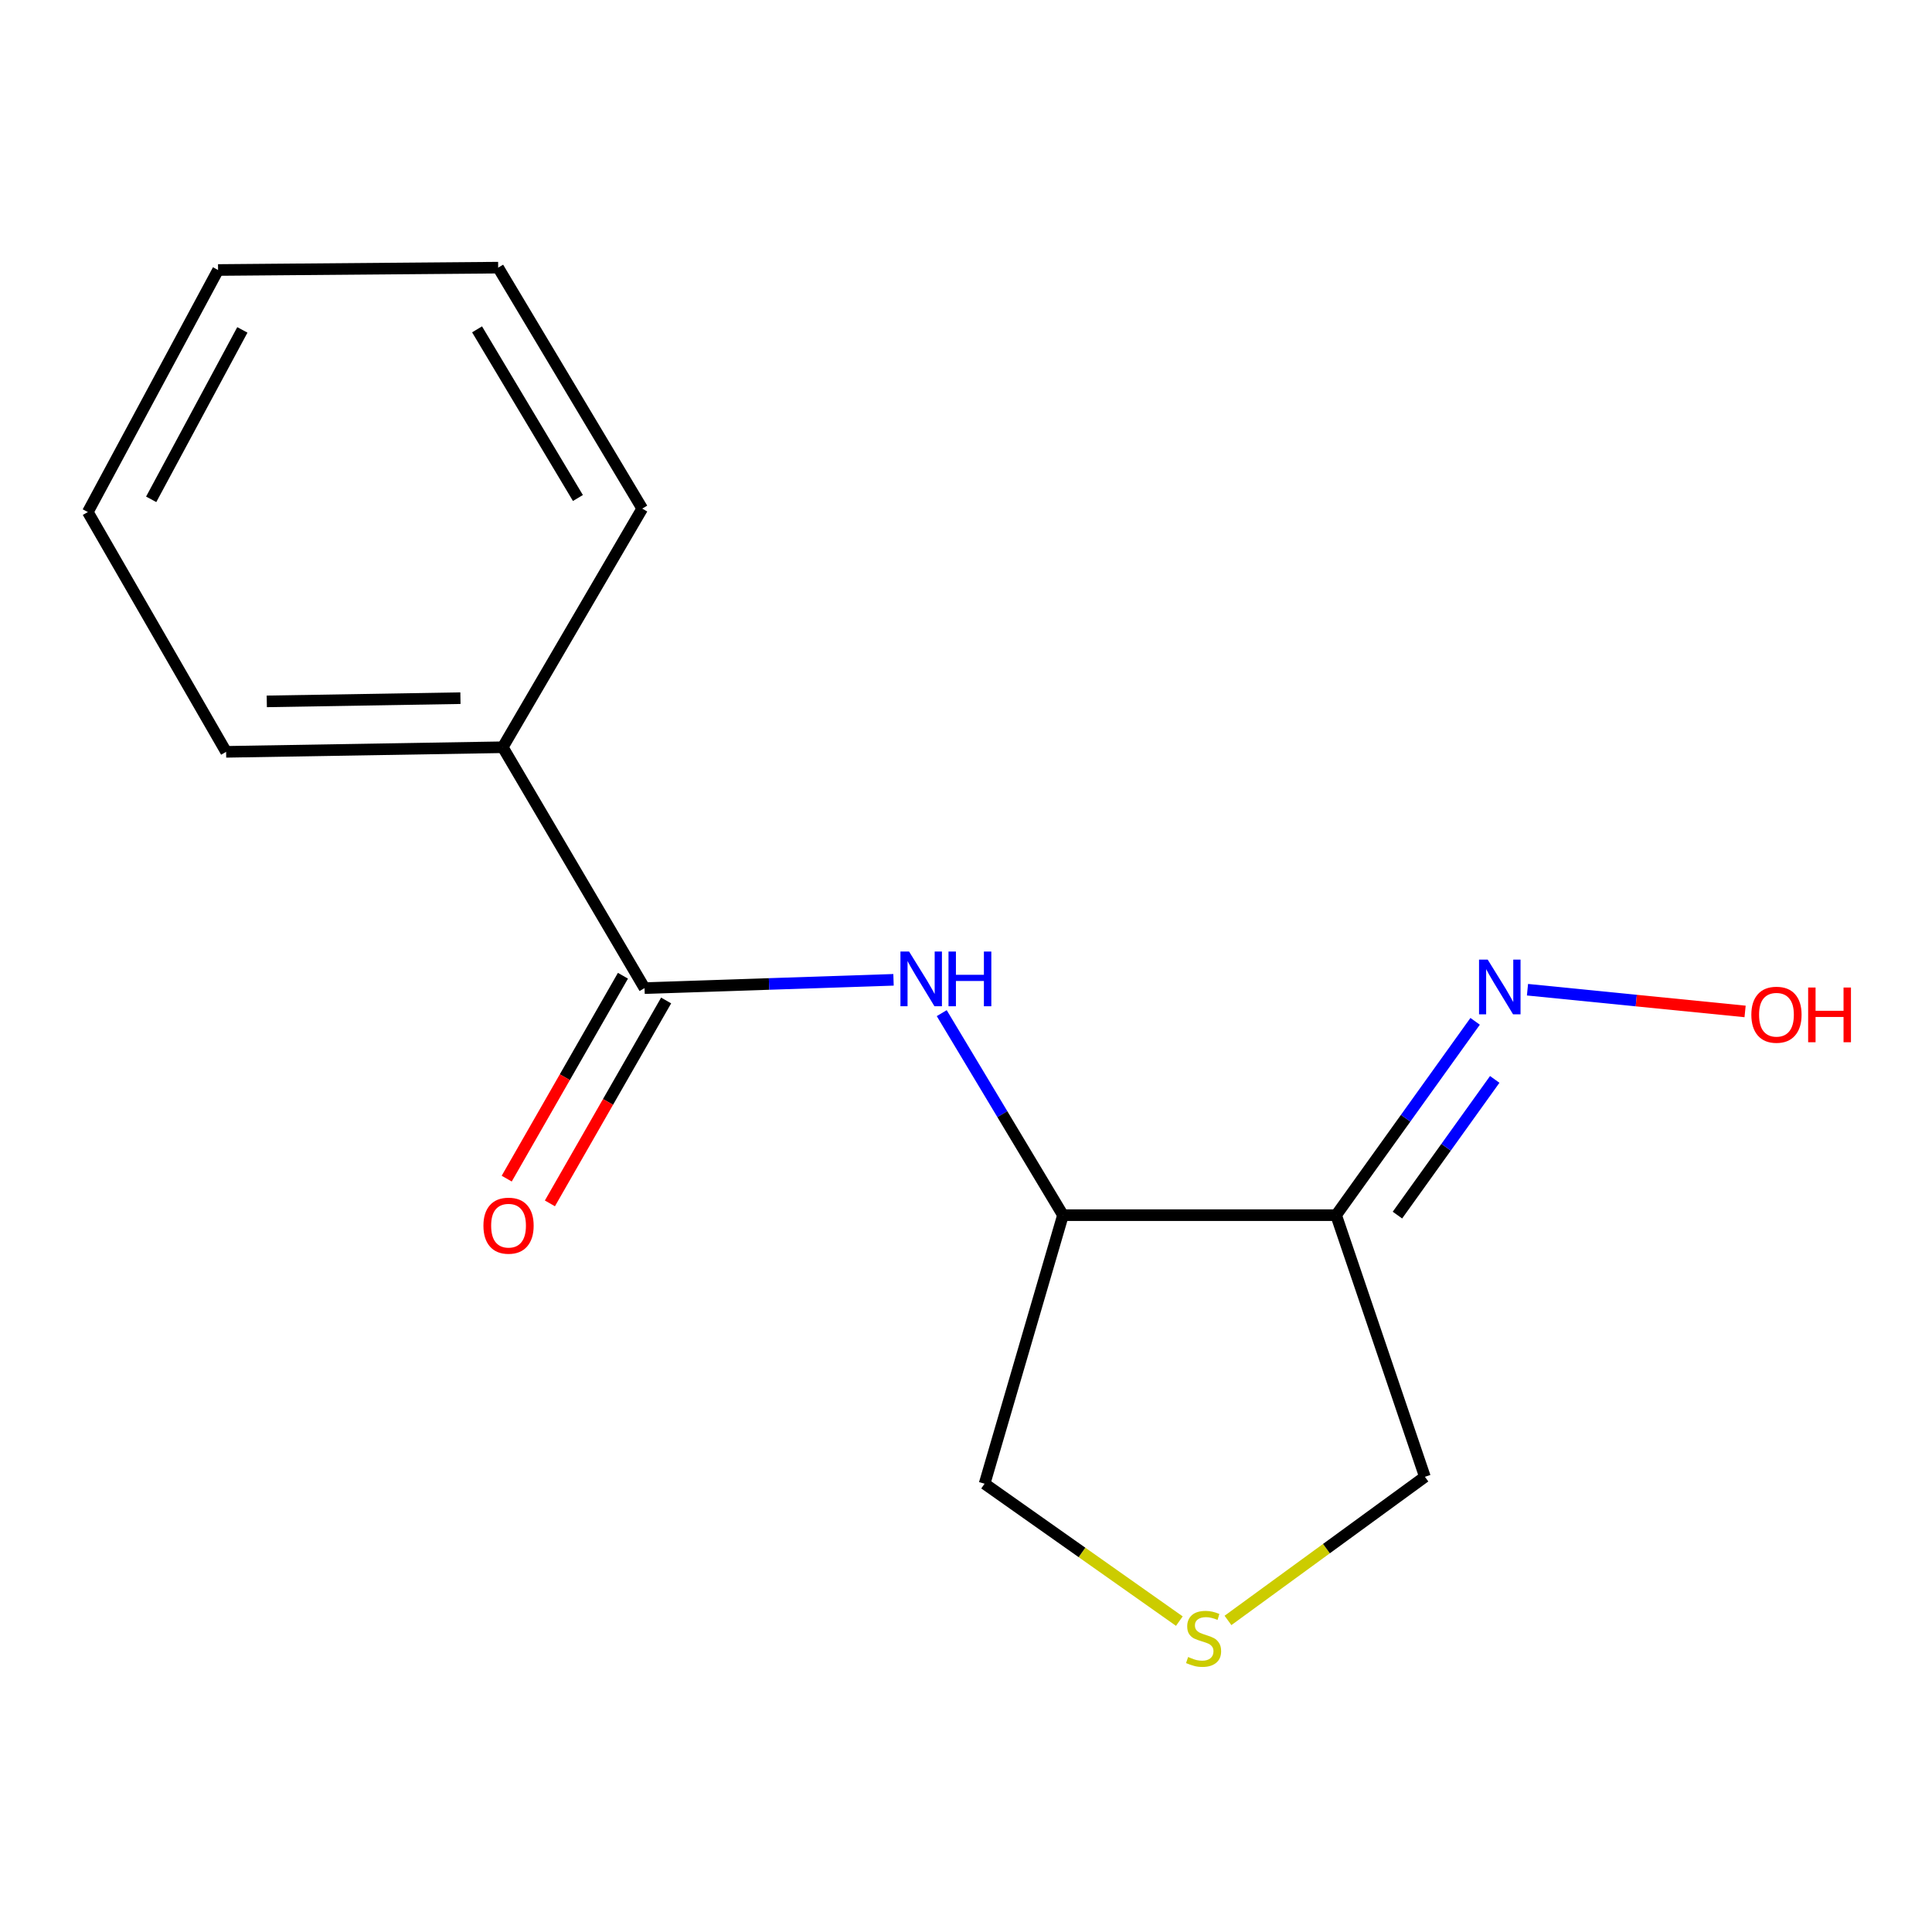 <?xml version='1.0' encoding='iso-8859-1'?>
<svg version='1.1' baseProfile='full'
              xmlns='http://www.w3.org/2000/svg'
                      xmlns:rdkit='http://www.rdkit.org/xml'
                      xmlns:xlink='http://www.w3.org/1999/xlink'
                  xml:space='preserve'
width='1000px' height='1000px' viewBox='0 0 1000 1000'>
<!-- END OF HEADER -->
<rect style='opacity:1.0;fill:#FFFFFF;stroke:none' width='1000' height='1000' x='0' y='0'> </rect>
<path class='bond-2' d='M 691.579,628.971 L 550.191,628.971' style='fill:none;fill-rule:evenodd;stroke:#000000;stroke-width:6px;stroke-linecap:butt;stroke-linejoin:miter;stroke-opacity:1' />
<path class='bond-3' d='M 691.579,628.971 L 727.553,578.804' style='fill:none;fill-rule:evenodd;stroke:#000000;stroke-width:6px;stroke-linecap:butt;stroke-linejoin:miter;stroke-opacity:1' />
<path class='bond-3' d='M 727.553,578.804 L 763.527,528.636' style='fill:none;fill-rule:evenodd;stroke:#0000FF;stroke-width:6px;stroke-linecap:butt;stroke-linejoin:miter;stroke-opacity:1' />
<path class='bond-3' d='M 723.309,628.935 L 748.491,593.818' style='fill:none;fill-rule:evenodd;stroke:#000000;stroke-width:6px;stroke-linecap:butt;stroke-linejoin:miter;stroke-opacity:1' />
<path class='bond-3' d='M 748.491,593.818 L 773.672,558.7' style='fill:none;fill-rule:evenodd;stroke:#0000FF;stroke-width:6px;stroke-linecap:butt;stroke-linejoin:miter;stroke-opacity:1' />
<path class='bond-7' d='M 691.579,628.971 L 737.526,764.391' style='fill:none;fill-rule:evenodd;stroke:#000000;stroke-width:6px;stroke-linecap:butt;stroke-linejoin:miter;stroke-opacity:1' />
<path class='bond-0' d='M 333.614,511.443 L 398.049,509.299' style='fill:none;fill-rule:evenodd;stroke:#000000;stroke-width:6px;stroke-linecap:butt;stroke-linejoin:miter;stroke-opacity:1' />
<path class='bond-0' d='M 398.049,509.299 L 462.484,507.154' style='fill:none;fill-rule:evenodd;stroke:#0000FF;stroke-width:6px;stroke-linecap:butt;stroke-linejoin:miter;stroke-opacity:1' />
<path class='bond-5' d='M 322.436,505.04 L 292.354,557.551' style='fill:none;fill-rule:evenodd;stroke:#000000;stroke-width:6px;stroke-linecap:butt;stroke-linejoin:miter;stroke-opacity:1' />
<path class='bond-5' d='M 292.354,557.551 L 262.273,610.061' style='fill:none;fill-rule:evenodd;stroke:#FF0000;stroke-width:6px;stroke-linecap:butt;stroke-linejoin:miter;stroke-opacity:1' />
<path class='bond-5' d='M 344.791,517.847 L 314.71,570.357' style='fill:none;fill-rule:evenodd;stroke:#000000;stroke-width:6px;stroke-linecap:butt;stroke-linejoin:miter;stroke-opacity:1' />
<path class='bond-5' d='M 314.71,570.357 L 284.629,622.868' style='fill:none;fill-rule:evenodd;stroke:#FF0000;stroke-width:6px;stroke-linecap:butt;stroke-linejoin:miter;stroke-opacity:1' />
<path class='bond-6' d='M 333.614,511.443 L 260.228,386.773' style='fill:none;fill-rule:evenodd;stroke:#000000;stroke-width:6px;stroke-linecap:butt;stroke-linejoin:miter;stroke-opacity:1' />
<path class='bond-1' d='M 487.442,524.403 L 518.816,576.687' style='fill:none;fill-rule:evenodd;stroke:#0000FF;stroke-width:6px;stroke-linecap:butt;stroke-linejoin:miter;stroke-opacity:1' />
<path class='bond-1' d='M 518.816,576.687 L 550.191,628.971' style='fill:none;fill-rule:evenodd;stroke:#000000;stroke-width:6px;stroke-linecap:butt;stroke-linejoin:miter;stroke-opacity:1' />
<path class='bond-8' d='M 550.191,628.971 L 509.626,767.97' style='fill:none;fill-rule:evenodd;stroke:#000000;stroke-width:6px;stroke-linecap:butt;stroke-linejoin:miter;stroke-opacity:1' />
<path class='bond-9' d='M 790.624,512.274 L 846.94,517.897' style='fill:none;fill-rule:evenodd;stroke:#0000FF;stroke-width:6px;stroke-linecap:butt;stroke-linejoin:miter;stroke-opacity:1' />
<path class='bond-9' d='M 846.94,517.897 L 903.255,523.52' style='fill:none;fill-rule:evenodd;stroke:#FF0000;stroke-width:6px;stroke-linecap:butt;stroke-linejoin:miter;stroke-opacity:1' />
<path class='bond-4' d='M 635.599,838.731 L 686.562,801.561' style='fill:none;fill-rule:evenodd;stroke:#CCCC00;stroke-width:6px;stroke-linecap:butt;stroke-linejoin:miter;stroke-opacity:1' />
<path class='bond-4' d='M 686.562,801.561 L 737.526,764.391' style='fill:none;fill-rule:evenodd;stroke:#000000;stroke-width:6px;stroke-linecap:butt;stroke-linejoin:miter;stroke-opacity:1' />
<path class='bond-15' d='M 610.427,839.086 L 560.027,803.528' style='fill:none;fill-rule:evenodd;stroke:#CCCC00;stroke-width:6px;stroke-linecap:butt;stroke-linejoin:miter;stroke-opacity:1' />
<path class='bond-15' d='M 560.027,803.528 L 509.626,767.97' style='fill:none;fill-rule:evenodd;stroke:#000000;stroke-width:6px;stroke-linecap:butt;stroke-linejoin:miter;stroke-opacity:1' />
<path class='bond-10' d='M 260.228,386.773 L 117.036,389.149' style='fill:none;fill-rule:evenodd;stroke:#000000;stroke-width:6px;stroke-linecap:butt;stroke-linejoin:miter;stroke-opacity:1' />
<path class='bond-10' d='M 238.322,361.369 L 138.088,363.032' style='fill:none;fill-rule:evenodd;stroke:#000000;stroke-width:6px;stroke-linecap:butt;stroke-linejoin:miter;stroke-opacity:1' />
<path class='bond-11' d='M 260.228,386.773 L 332.425,263.248' style='fill:none;fill-rule:evenodd;stroke:#000000;stroke-width:6px;stroke-linecap:butt;stroke-linejoin:miter;stroke-opacity:1' />
<path class='bond-12' d='M 117.036,389.149 L 45.455,265.037' style='fill:none;fill-rule:evenodd;stroke:#000000;stroke-width:6px;stroke-linecap:butt;stroke-linejoin:miter;stroke-opacity:1' />
<path class='bond-13' d='M 332.425,263.248 L 257.852,138.534' style='fill:none;fill-rule:evenodd;stroke:#000000;stroke-width:6px;stroke-linecap:butt;stroke-linejoin:miter;stroke-opacity:1' />
<path class='bond-13' d='M 299.127,257.763 L 246.926,170.464' style='fill:none;fill-rule:evenodd;stroke:#000000;stroke-width:6px;stroke-linecap:butt;stroke-linejoin:miter;stroke-opacity:1' />
<path class='bond-16' d='M 45.455,265.037 L 112.871,139.751' style='fill:none;fill-rule:evenodd;stroke:#000000;stroke-width:6px;stroke-linecap:butt;stroke-linejoin:miter;stroke-opacity:1' />
<path class='bond-16' d='M 78.255,258.453 L 125.447,170.752' style='fill:none;fill-rule:evenodd;stroke:#000000;stroke-width:6px;stroke-linecap:butt;stroke-linejoin:miter;stroke-opacity:1' />
<path class='bond-14' d='M 257.852,138.534 L 112.871,139.751' style='fill:none;fill-rule:evenodd;stroke:#000000;stroke-width:6px;stroke-linecap:butt;stroke-linejoin:miter;stroke-opacity:1' />
<path  class='atom-2' d='M 470.546 492.517
L 479.826 507.517
Q 480.746 508.997, 482.226 511.677
Q 483.706 514.357, 483.786 514.517
L 483.786 492.517
L 487.546 492.517
L 487.546 520.837
L 483.666 520.837
L 473.706 504.437
Q 472.546 502.517, 471.306 500.317
Q 470.106 498.117, 469.746 497.437
L 469.746 520.837
L 466.066 520.837
L 466.066 492.517
L 470.546 492.517
' fill='#0000FF'/>
<path  class='atom-2' d='M 490.946 492.517
L 494.786 492.517
L 494.786 504.557
L 509.266 504.557
L 509.266 492.517
L 513.106 492.517
L 513.106 520.837
L 509.266 520.837
L 509.266 507.757
L 494.786 507.757
L 494.786 520.837
L 490.946 520.837
L 490.946 492.517
' fill='#0000FF'/>
<path  class='atom-4' d='M 770.026 496.682
L 779.306 511.682
Q 780.226 513.162, 781.706 515.842
Q 783.186 518.522, 783.266 518.682
L 783.266 496.682
L 787.026 496.682
L 787.026 525.002
L 783.146 525.002
L 773.186 508.602
Q 772.026 506.682, 770.786 504.482
Q 769.586 502.282, 769.226 501.602
L 769.226 525.002
L 765.546 525.002
L 765.546 496.682
L 770.026 496.682
' fill='#0000FF'/>
<path  class='atom-5' d='M 614.975 857.659
Q 615.295 857.779, 616.615 858.339
Q 617.935 858.899, 619.375 859.259
Q 620.855 859.579, 622.295 859.579
Q 624.975 859.579, 626.535 858.299
Q 628.095 856.979, 628.095 854.699
Q 628.095 853.139, 627.295 852.179
Q 626.535 851.219, 625.335 850.699
Q 624.135 850.179, 622.135 849.579
Q 619.615 848.819, 618.095 848.099
Q 616.615 847.379, 615.535 845.859
Q 614.495 844.339, 614.495 841.779
Q 614.495 838.219, 616.895 836.019
Q 619.335 833.819, 624.135 833.819
Q 627.415 833.819, 631.135 835.379
L 630.215 838.459
Q 626.815 837.059, 624.255 837.059
Q 621.495 837.059, 619.975 838.219
Q 618.455 839.339, 618.495 841.299
Q 618.495 842.819, 619.255 843.739
Q 620.055 844.659, 621.175 845.179
Q 622.335 845.699, 624.255 846.299
Q 626.815 847.099, 628.335 847.899
Q 629.855 848.699, 630.935 850.339
Q 632.055 851.939, 632.055 854.699
Q 632.055 858.619, 629.415 860.739
Q 626.815 862.819, 622.455 862.819
Q 619.935 862.819, 618.015 862.259
Q 616.135 861.739, 613.895 860.819
L 614.975 857.659
' fill='#CCCC00'/>
<path  class='atom-6' d='M 250.22 634.405
Q 250.22 627.605, 253.58 623.805
Q 256.94 620.005, 263.22 620.005
Q 269.5 620.005, 272.86 623.805
Q 276.22 627.605, 276.22 634.405
Q 276.22 641.285, 272.82 645.205
Q 269.42 649.085, 263.22 649.085
Q 256.98 649.085, 253.58 645.205
Q 250.22 641.325, 250.22 634.405
M 263.22 645.885
Q 267.54 645.885, 269.86 643.005
Q 272.22 640.085, 272.22 634.405
Q 272.22 628.845, 269.86 626.045
Q 267.54 623.205, 263.22 623.205
Q 258.9 623.205, 256.54 626.005
Q 254.22 628.805, 254.22 634.405
Q 254.22 640.125, 256.54 643.005
Q 258.9 645.885, 263.22 645.885
' fill='#FF0000'/>
<path  class='atom-10' d='M 906.493 525.221
Q 906.493 518.421, 909.853 514.621
Q 913.213 510.821, 919.493 510.821
Q 925.773 510.821, 929.133 514.621
Q 932.493 518.421, 932.493 525.221
Q 932.493 532.101, 929.093 536.021
Q 925.693 539.901, 919.493 539.901
Q 913.253 539.901, 909.853 536.021
Q 906.493 532.141, 906.493 525.221
M 919.493 536.701
Q 923.813 536.701, 926.133 533.821
Q 928.493 530.901, 928.493 525.221
Q 928.493 519.661, 926.133 516.861
Q 923.813 514.021, 919.493 514.021
Q 915.173 514.021, 912.813 516.821
Q 910.493 519.621, 910.493 525.221
Q 910.493 530.941, 912.813 533.821
Q 915.173 536.701, 919.493 536.701
' fill='#FF0000'/>
<path  class='atom-10' d='M 935.893 511.141
L 939.733 511.141
L 939.733 523.181
L 954.213 523.181
L 954.213 511.141
L 958.053 511.141
L 958.053 539.461
L 954.213 539.461
L 954.213 526.381
L 939.733 526.381
L 939.733 539.461
L 935.893 539.461
L 935.893 511.141
' fill='#FF0000'/>
</svg>
